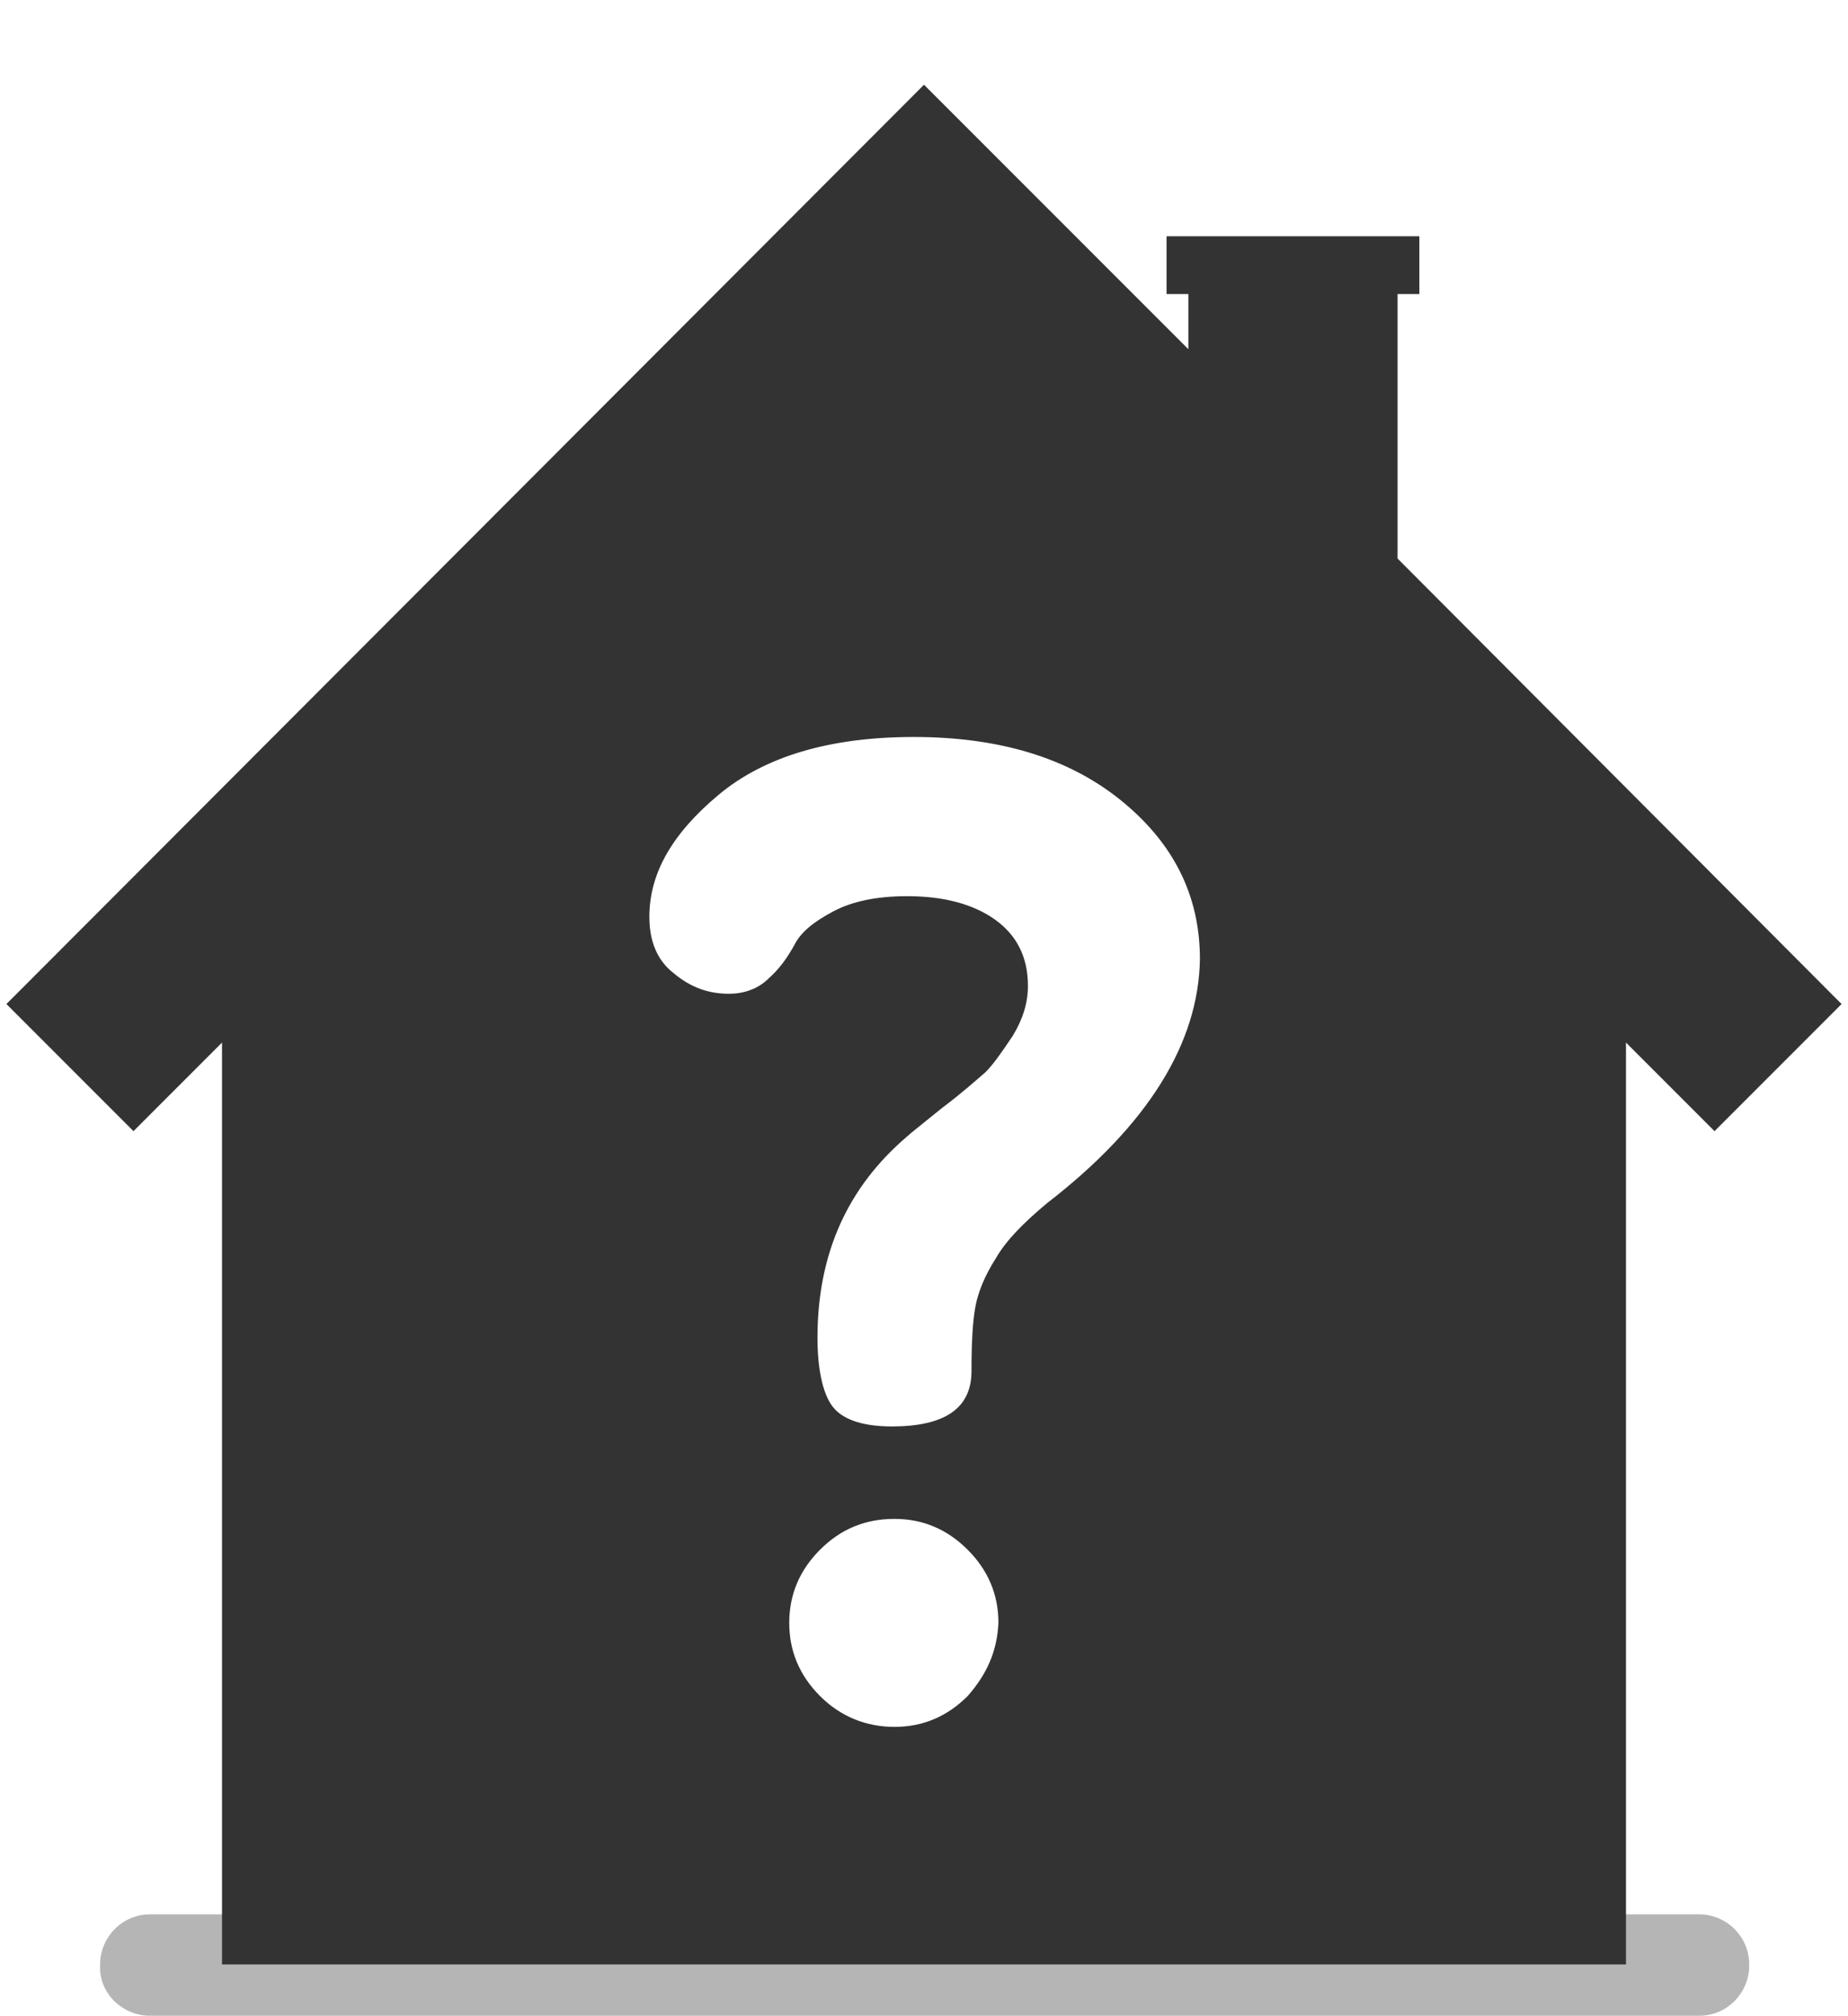 <?xml version="1.0" encoding="utf-8"?>
<!-- Generator: Adobe Illustrator 25.4.1, SVG Export Plug-In . SVG Version: 6.00 Build 0)  -->
<svg version="1.1" id="Vrstva_1" xmlns="http://www.w3.org/2000/svg" xmlns:xlink="http://www.w3.org/1999/xlink" x="0px" y="0px"
	 viewBox="0 0 144 157" style="enable-background:new 0 0 144 157;" xml:space="preserve">
<style type="text/css">
	.st0{opacity:0.29;enable-background:new    ;}
	.st1{fill:#333333;}
</style>
<path class="st0" d="M11.7,157h120.7c2.2,0,3.9-1.8,3.9-3.9v-0.1c0-2.2-1.8-3.9-3.9-3.9H11.7c-2.2,0-3.9,1.8-3.9,3.9v0.1
	C7.7,155.2,9.5,157,11.7,157z"/>
<path class="st1" d="M108.9,43.5V22.9h1.7v-4.5H90.9v4.5h1.7v4.3L72,6.6L0.5,78.2l9.9,9.9l6.9-6.9V153h109.4V81.2l6.9,6.9l9.9-9.9
	L108.9,43.5z M75.4,132.1c-1.6,1.6-3.5,2.4-5.7,2.4c-2.2,0-4.2-0.8-5.8-2.4c-1.6-1.6-2.4-3.5-2.4-5.7c0-2.2,0.8-4.1,2.4-5.7
	c1.6-1.6,3.5-2.4,5.8-2.4c2.2,0,4.1,0.8,5.7,2.4c1.6,1.6,2.4,3.5,2.4,5.7C77.7,128.6,76.9,130.4,75.4,132.1z M81.6,93.7
	c-1.8,1.5-3.2,2.9-4,4.3c-0.9,1.4-1.4,2.7-1.6,3.8c-0.2,1.1-0.3,2.7-0.3,5c0,2.9-2.1,4.3-6.2,4.3c-2.2,0-3.7-0.5-4.5-1.4
	s-1.3-2.8-1.3-5.5c0-6.5,2.3-11.7,7-15.7c0.2-0.2,1.1-0.9,2.7-2.2c1.6-1.2,2.7-2.2,3.4-2.8c0.6-0.6,1.3-1.6,2.1-2.8
	c0.8-1.3,1.2-2.6,1.2-3.9c0-2.3-0.9-4-2.6-5.2c-1.7-1.2-4-1.8-6.8-1.8c-2.4,0-4.3,0.4-5.8,1.2c-1.5,0.8-2.5,1.6-3,2.6
	c-0.5,0.9-1.1,1.8-2,2.6c-0.8,0.8-1.9,1.2-3.1,1.2c-1.6,0-3-0.5-4.3-1.6c-1.3-1-1.9-2.5-1.9-4.4c0-3.4,1.8-6.5,5.4-9.5
	c3.6-3,8.7-4.5,15.2-4.5c6.6,0,12,1.6,16.1,4.9c4.1,3.3,6.2,7.4,6.2,12.4C93.4,81.2,89.5,87.6,81.6,93.7z"/>
</svg>
